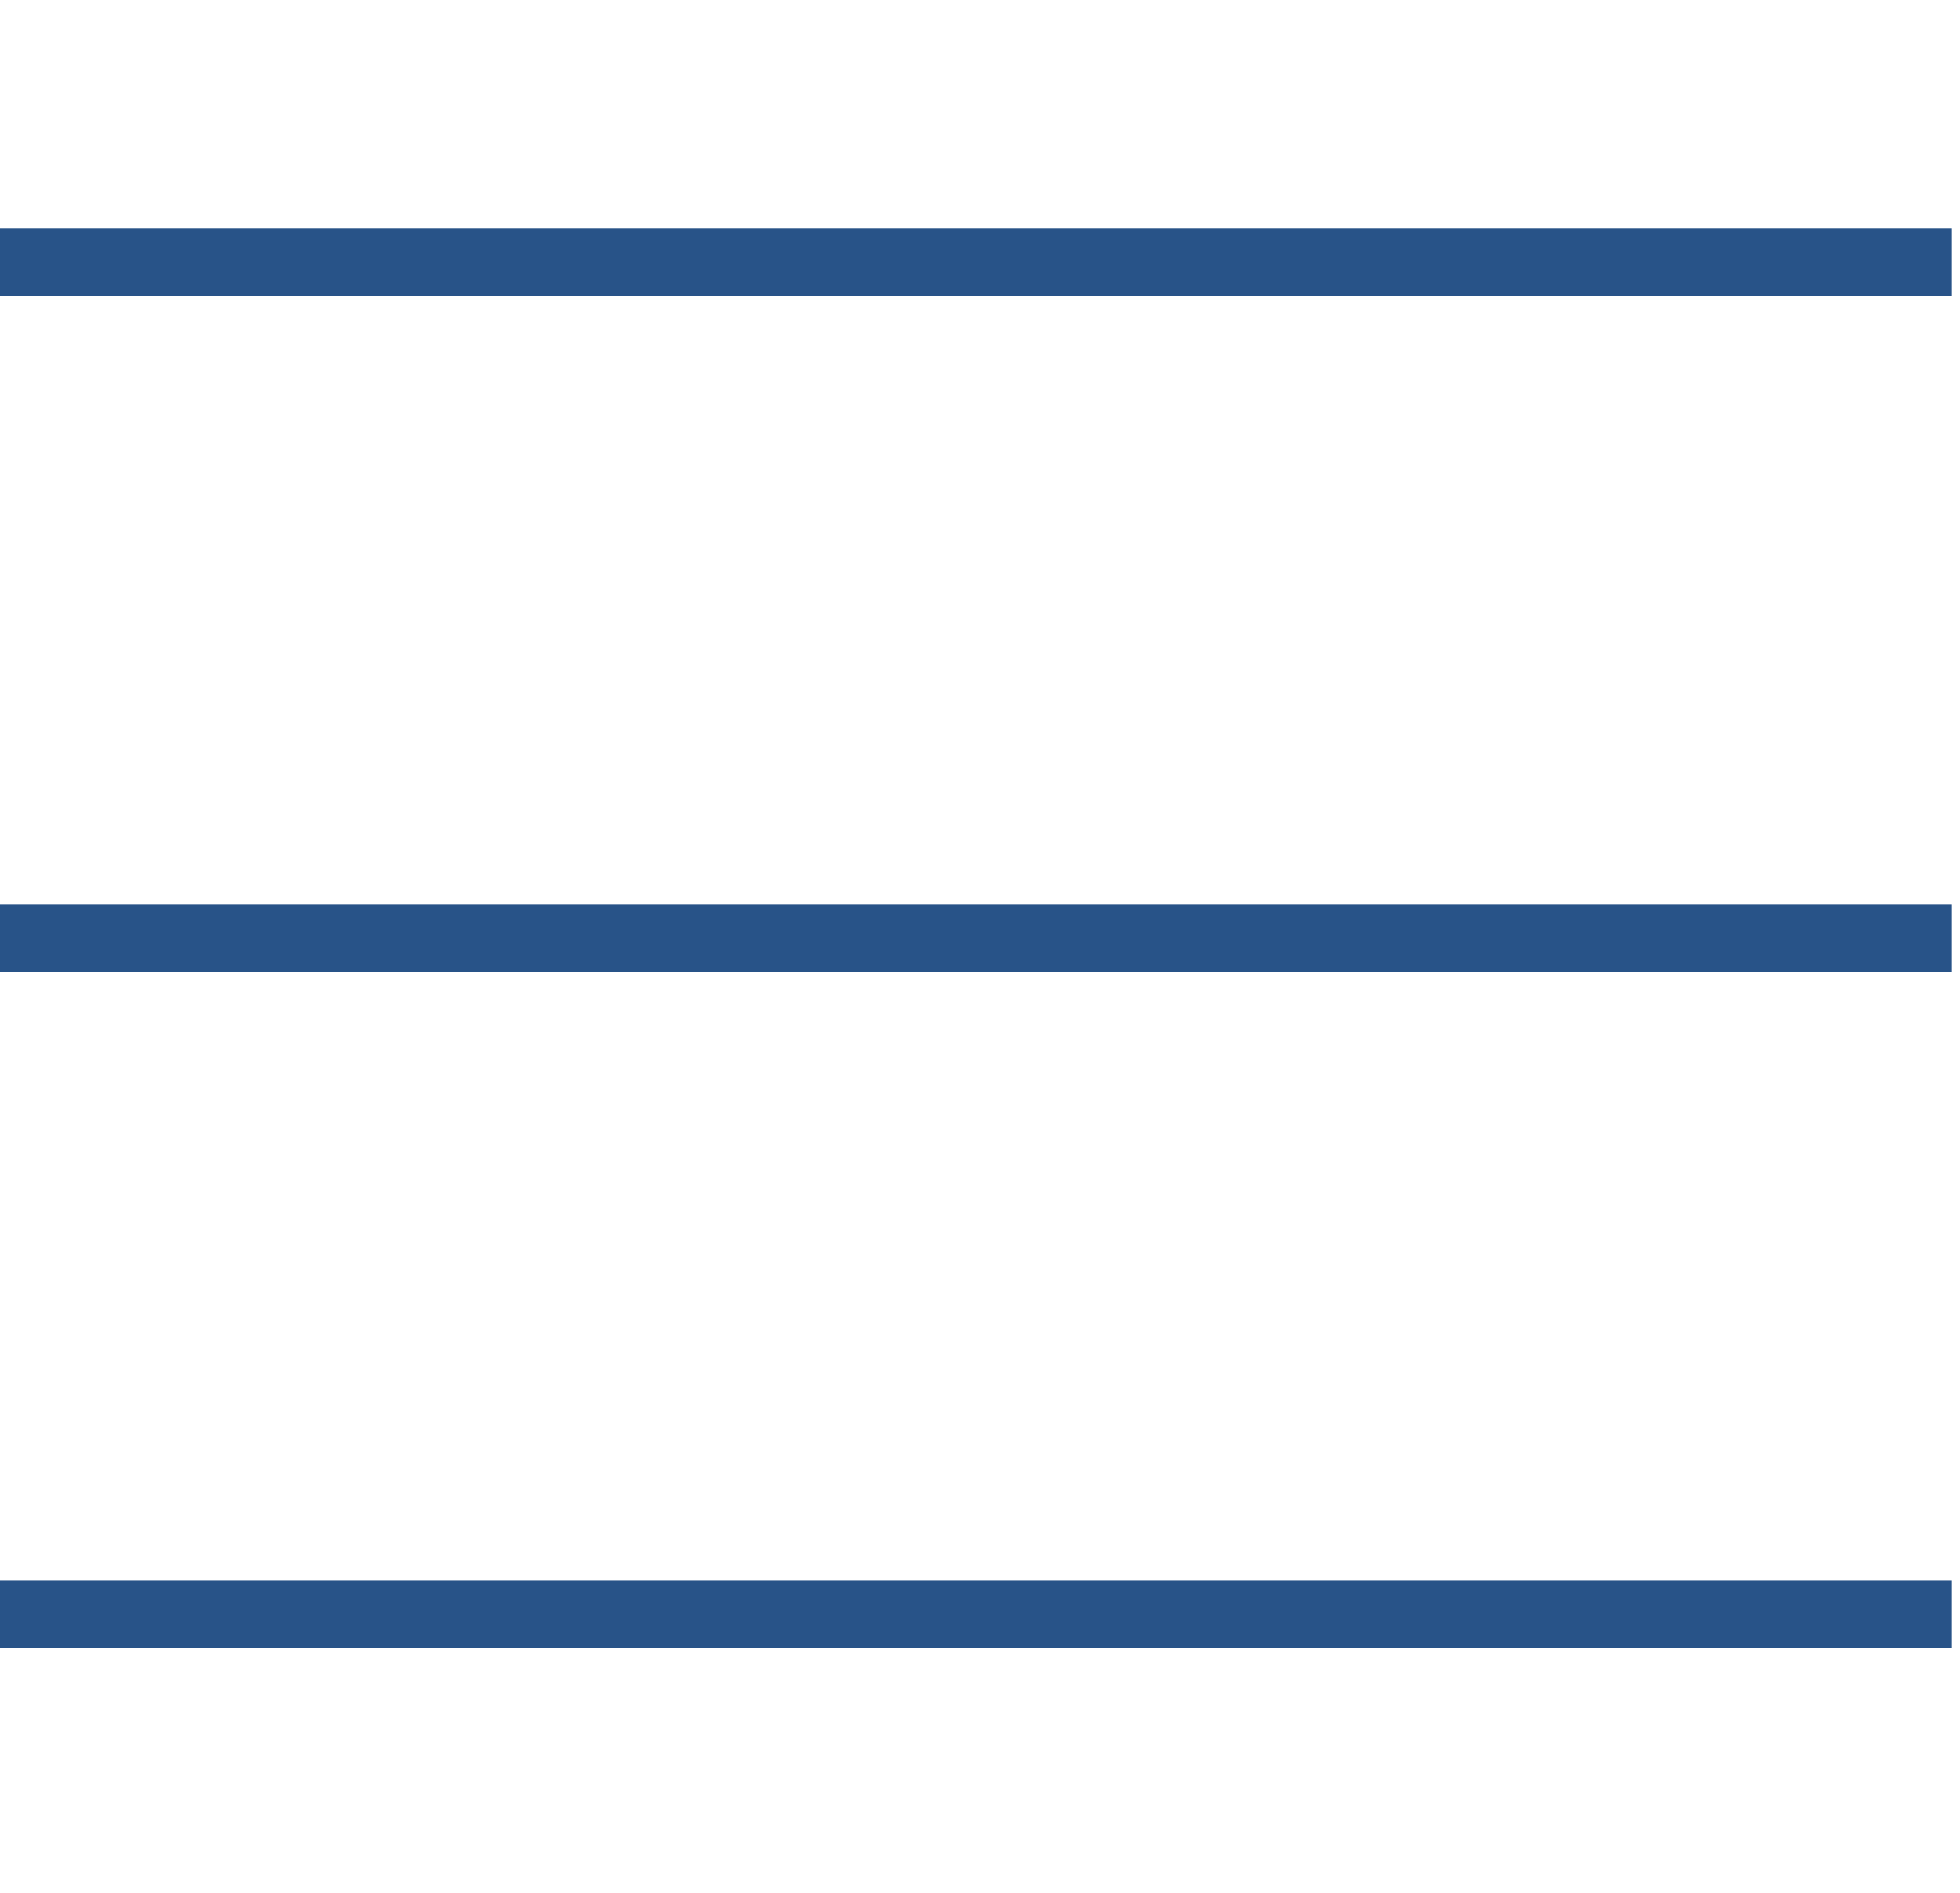 <svg xmlns="http://www.w3.org/2000/svg" width="29" height="28" viewBox="0 0 29 28" fill="none"><path d="M28.88 13.879H0" stroke="#285388" stroke-miterlimit="10"></path><path d="M28.88 3.879H0" stroke="#285388" stroke-miterlimit="10"></path><path d="M28.88 23.879H0" stroke="#285388" stroke-miterlimit="10"></path></svg>